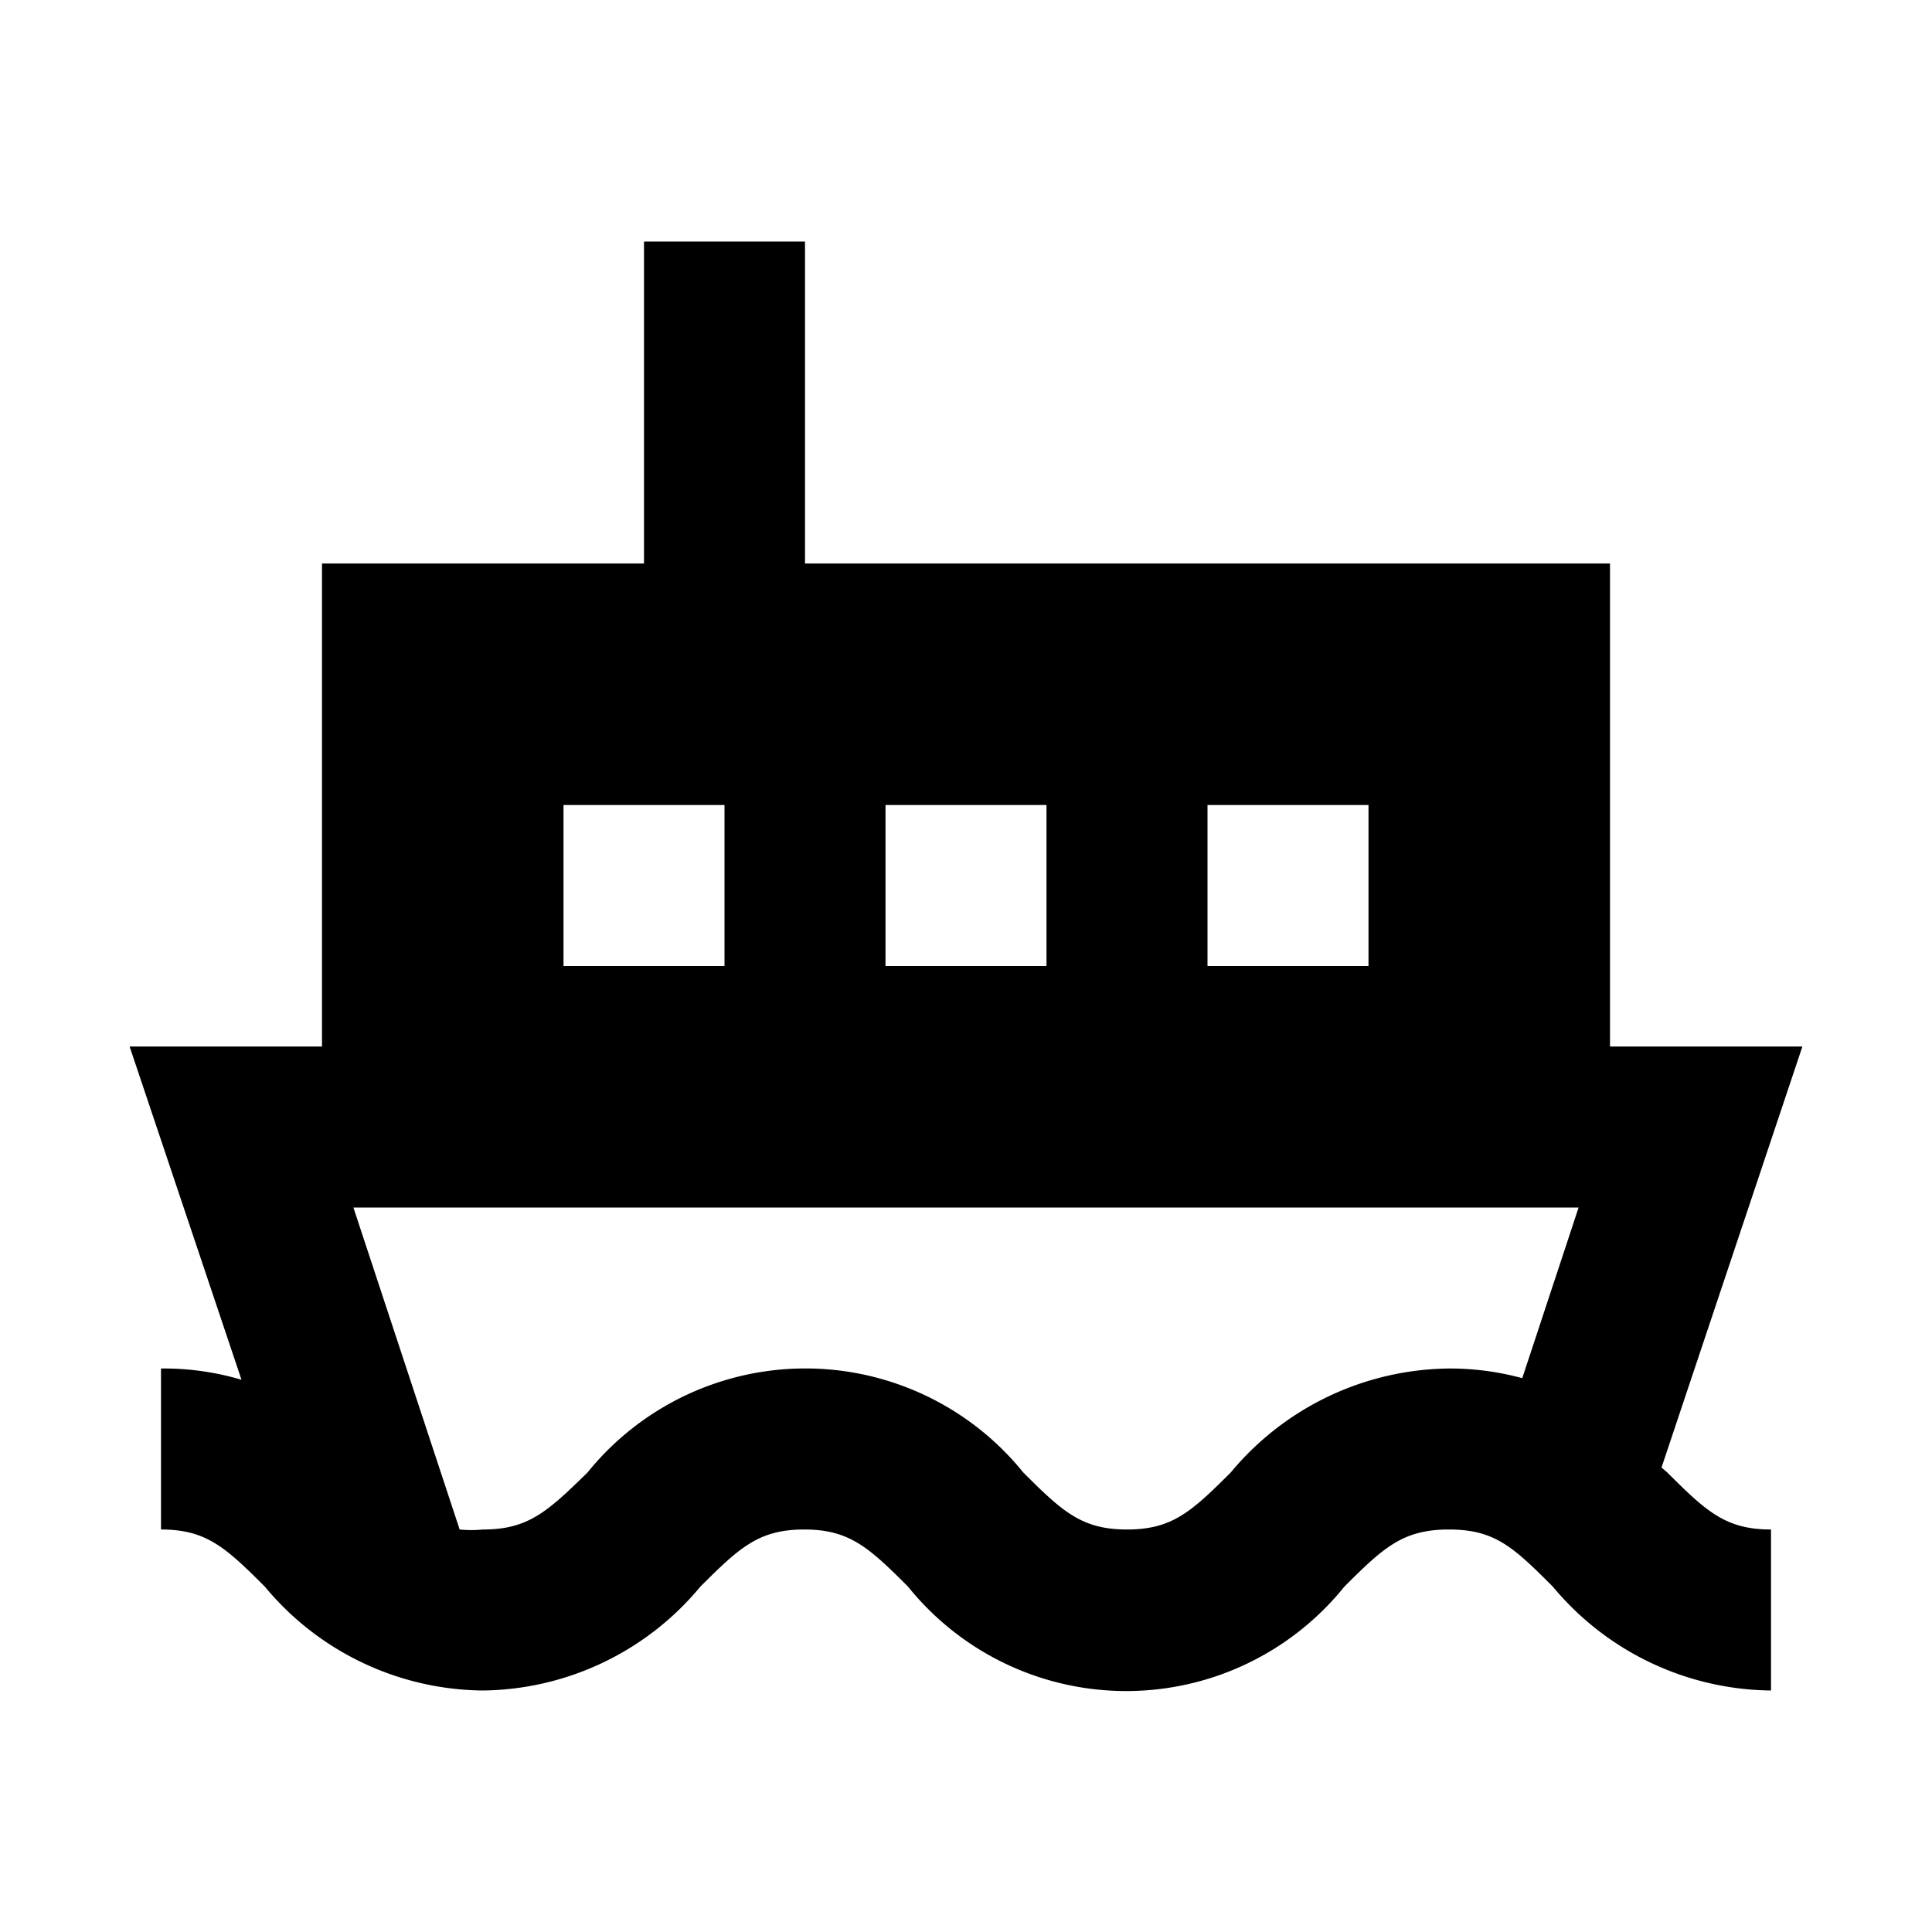 <?xml version="1.0" ?><!-- Uploaded to: SVG Repo, www.svgrepo.com, Generator: SVG Repo Mixer Tools -->
<svg fill="#000000" width="800px" height="800px" viewBox="0 0 24 24" data-name="Layer 1" id="Layer_1" xmlns="http://www.w3.org/2000/svg"><title/><path d="M20.64,18.23,22.39,13H20V7H10V3H8V7H4v6H1.61L3,17.14A3.39,3.39,0,0,0,2,17v2c.56,0,.8.22,1.29.71A3.56,3.56,0,0,0,6,21,3.56,3.56,0,0,0,8.7,19.71c.49-.49.73-.71,1.29-.71s.8.22,1.29.71a3.48,3.48,0,0,0,5.42,0c.49-.49.73-.71,1.3-.71s.8.22,1.29.71A3.57,3.57,0,0,0,22,21V19c-.56,0-.8-.22-1.29-.71ZM15,10h2v2H15Zm-4,0h2v2H11ZM7,10H9v2H7Zm11.91,7.12A3.44,3.44,0,0,0,18,17a3.57,3.57,0,0,0-2.71,1.29c-.49.49-.73.71-1.29.71s-.8-.22-1.29-.71a3.48,3.48,0,0,0-5.41,0C6.8,18.78,6.56,19,6,19a1.47,1.47,0,0,1-.29,0L4.39,15H19.61Z"/></svg>